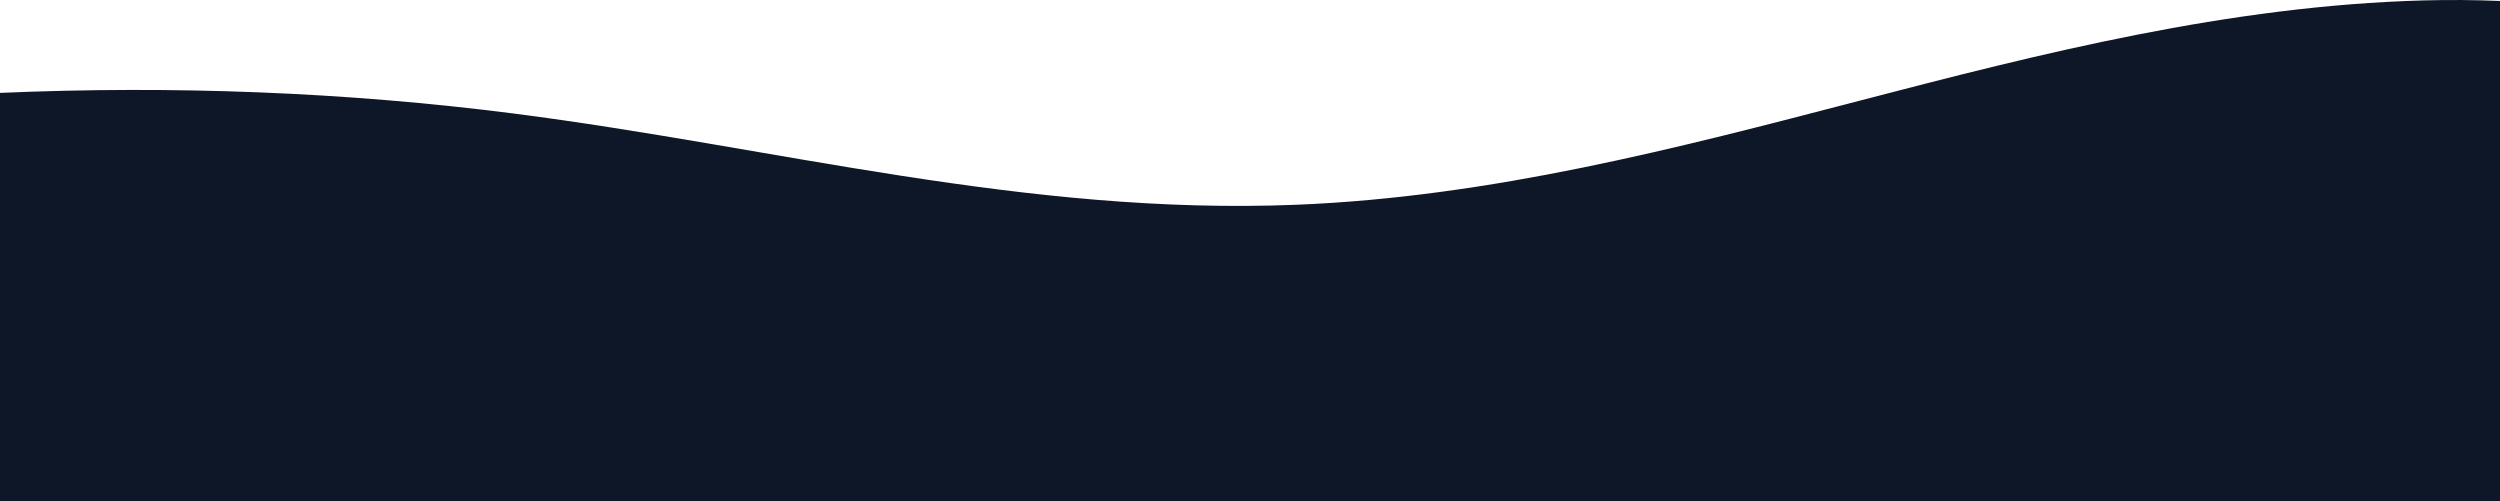 <?xml version="1.0" encoding="UTF-8"?>
<svg width="1680px" height="337px" viewBox="0 0 1680 337" version="1.1" xmlns="http://www.w3.org/2000/svg" xmlns:xlink="http://www.w3.org/1999/xlink">
    <!-- Generator: Sketch 53 (72520) - https://sketchapp.com -->
    <title>Combined Shape@2x</title>
    <desc>Created with Sketch.</desc>
    <g id="Page-1" stroke="none" stroke-width="1" fill="none" fill-rule="evenodd">
        <g id="Dekstop---scroll-Copy-8" transform="translate(0, -3179)" fill="#0E1728">
            <path d="M1680,3179.65 L1680,3516.309 L0,3516.309 L0,3241.428 C116.404,3236.381 233.035,3240.907 345.214,3255.289 C520.519,3277.764 689.307,3323.946 871.23,3316.593 C1002.173,3311.299 1127.426,3278.54 1249.58,3246.687 C1371.736,3214.835 1497.791,3182.849 1628.73,3179.275 C1645.756,3178.81 1662.912,3178.934 1680,3179.65 Z" id="Combined-Shape"></path>
        </g>
    </g>
</svg>